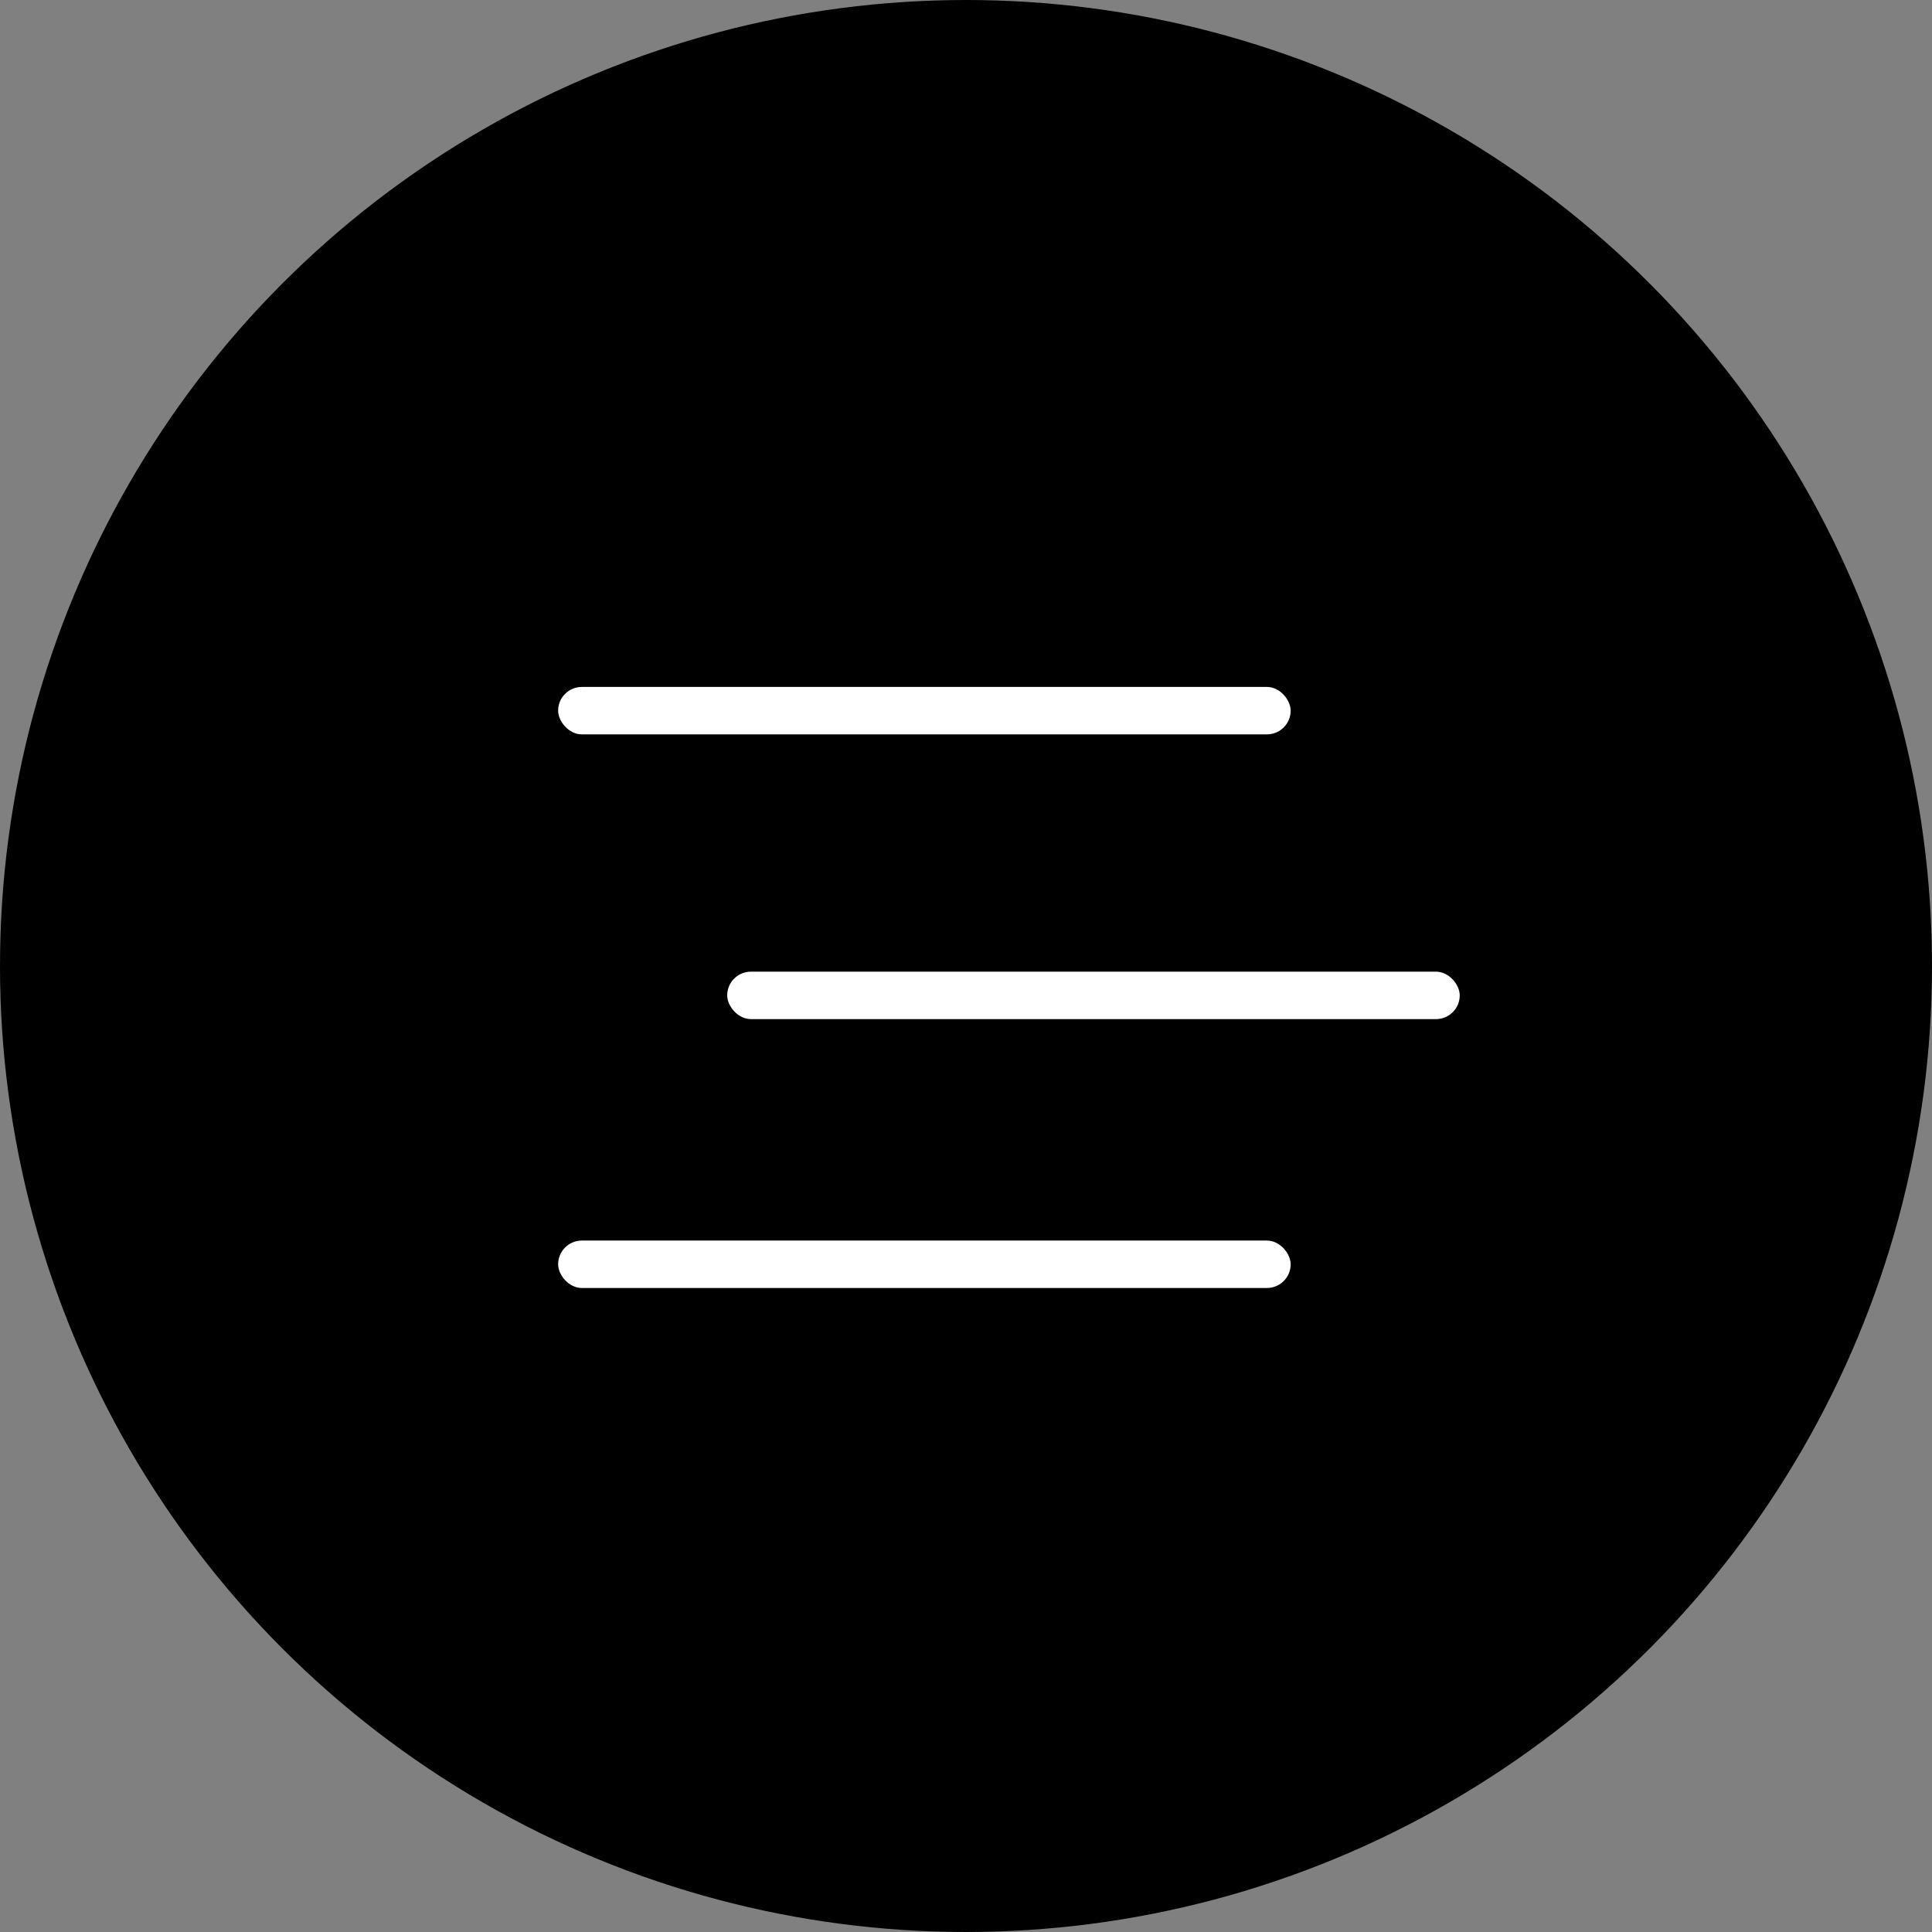 <?xml version="1.0" encoding="UTF-8"?> <svg xmlns="http://www.w3.org/2000/svg" width="45" height="45" viewBox="0 0 45 45" fill="none"><rect x="0" y="0" width="45" height="45" fill="#808080" stroke="none"/> <circle cx="22.5" cy="22.5" r="22" fill="black" stroke="black"></circle> <rect x="13" y="16" width="17.062" height="1.105" rx="0.553" fill="white"></rect> <rect x="13" y="28.895" width="17.062" height="1.105" rx="0.553" fill="white"></rect> <rect x="16.938" y="22.632" width="17.062" height="1.105" rx="0.553" fill="white"></rect> </svg> 